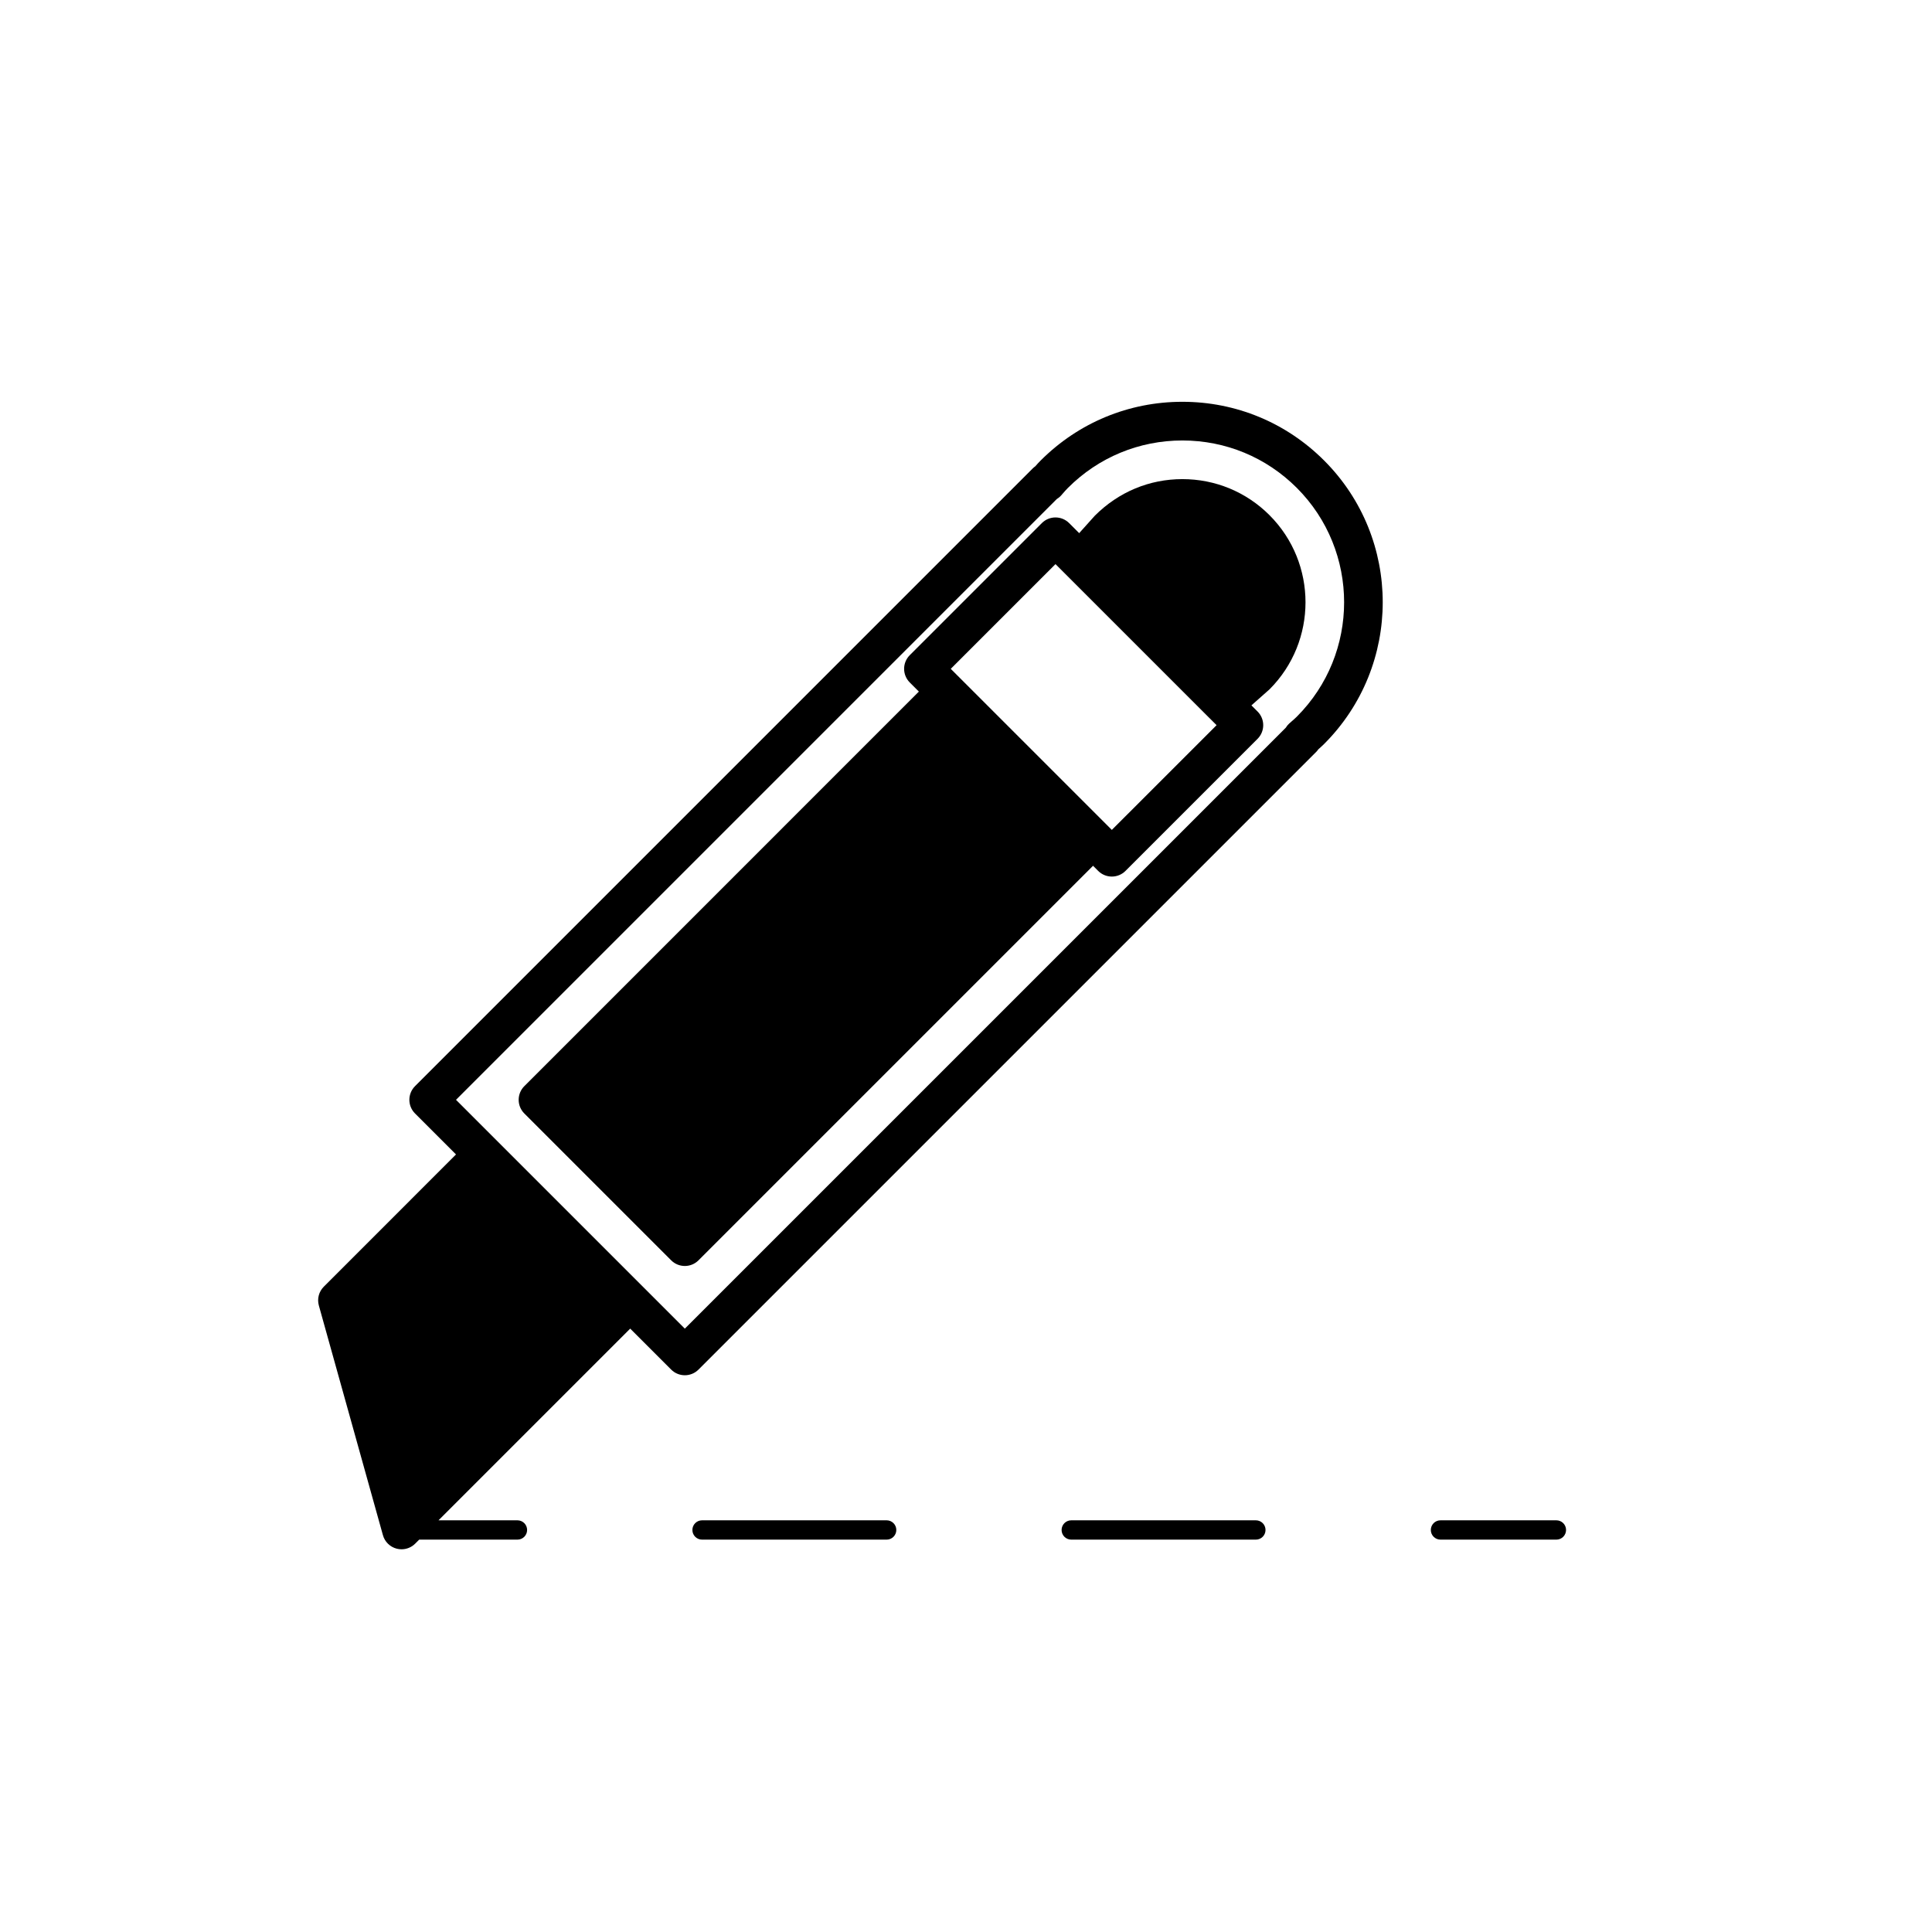 <?xml version="1.0" encoding="utf-8"?>
<!-- Generator: Adobe Illustrator 16.0.0, SVG Export Plug-In . SVG Version: 6.00 Build 0)  -->
<!DOCTYPE svg PUBLIC "-//W3C//DTD SVG 1.1//EN" "http://www.w3.org/Graphics/SVG/1.1/DTD/svg11.dtd">
<svg version="1.1" id="Layer_1" xmlns="http://www.w3.org/2000/svg" xmlns:xlink="http://www.w3.org/1999/xlink" x="0px" y="0px"
	 width="100px" height="100px" viewBox="0 0 100 100" enable-background="new 0 0 100 100" xml:space="preserve">
<path d="M20.529,80.158c0.084,0.022,0.169,0.033,0.254,0.033c0.262,0,0.518-0.103,0.707-0.293l0.207-0.207h5.086
	c0.276,0,0.5-0.224,0.5-0.5s-0.224-0.5-0.5-0.5h-4.086l9.922-9.922l2.121,2.121c0.195,0.195,0.451,0.293,0.707,0.293
	s0.512-0.098,0.707-0.293l31.971-31.97c0.041-0.04,0.077-0.085,0.108-0.132c0.103-0.09,0.205-0.183,0.303-0.28
	c4.045-4.045,4.045-10.627,0-14.672c-1.96-1.96-4.564-3.039-7.336-3.039s-5.376,1.079-7.336,3.039
	c-0.097,0.097-0.188,0.196-0.276,0.298c-0.048,0.033-0.093,0.071-0.135,0.113L21.482,56.219c-0.391,0.391-0.391,1.023,0,1.414
	l2.121,2.121l-6.843,6.844c-0.255,0.255-0.354,0.628-0.256,0.976L19.82,79.46C19.915,79.803,20.186,80.068,20.529,80.158z
	 M54.698,25.831c0.086-0.052,0.164-0.116,0.231-0.192l0.096-0.11c0.082-0.094,0.164-0.188,0.253-0.277
	c1.582-1.582,3.685-2.453,5.922-2.453s4.34,0.871,5.922,2.453c3.266,3.266,3.266,8.578,0,11.844
	c-0.087,0.087-0.178,0.166-0.269,0.245l-0.122,0.107c-0.07,0.063-0.13,0.137-0.178,0.217L35.447,68.77l-2.121-2.121l-7.602-7.602
	l-2.121-2.121L54.698,25.831z"/>
<path d="M34.74,65.234c0.195,0.195,0.451,0.293,0.707,0.293s0.512-0.098,0.707-0.293l20.422-20.422l0.265,0.266
	c0.188,0.188,0.441,0.293,0.707,0.293s0.52-0.105,0.707-0.293l6.836-6.836c0.188-0.188,0.293-0.442,0.293-0.707
	c0-0.266-0.105-0.52-0.293-0.707l-0.318-0.318l0.936-0.829c2.485-2.485,2.485-6.53,0-9.016c-1.203-1.203-2.805-1.866-4.51-1.866
	c-1.702,0-3.301,0.661-4.536,1.899l-0.805,0.897l-0.519-0.519c-0.391-0.391-1.023-0.391-1.414,0l-6.835,6.835
	c-0.391,0.391-0.391,1.023,0,1.414l0.471,0.471L27.139,56.219c-0.188,0.188-0.293,0.441-0.293,0.707s0.105,0.52,0.293,0.707
	L34.74,65.234z M54.632,29.198l4.221,4.221l3.755,3.755c0.001,0.001,0.002,0.001,0.003,0.002l0.359,0.359l-5.422,5.421l-8.337-8.337
	L54.632,29.198z"/>
<path d="M36.338,78.691c-0.276,0-0.5,0.224-0.5,0.5s0.224,0.5,0.5,0.5h9.555c0.276,0,0.5-0.224,0.5-0.5s-0.224-0.5-0.5-0.5H36.338z"
	/>
<path d="M55.448,78.691c-0.276,0-0.5,0.224-0.5,0.5s0.224,0.5,0.5,0.5h9.555c0.276,0,0.5-0.224,0.5-0.5s-0.224-0.5-0.5-0.5H55.448z"
	/>
<path d="M80.559,78.691h-6c-0.276,0-0.5,0.224-0.5,0.5s0.224,0.5,0.5,0.5h6c0.276,0,0.5-0.224,0.5-0.5S80.835,78.691,80.559,78.691z
	"/>
</svg>
